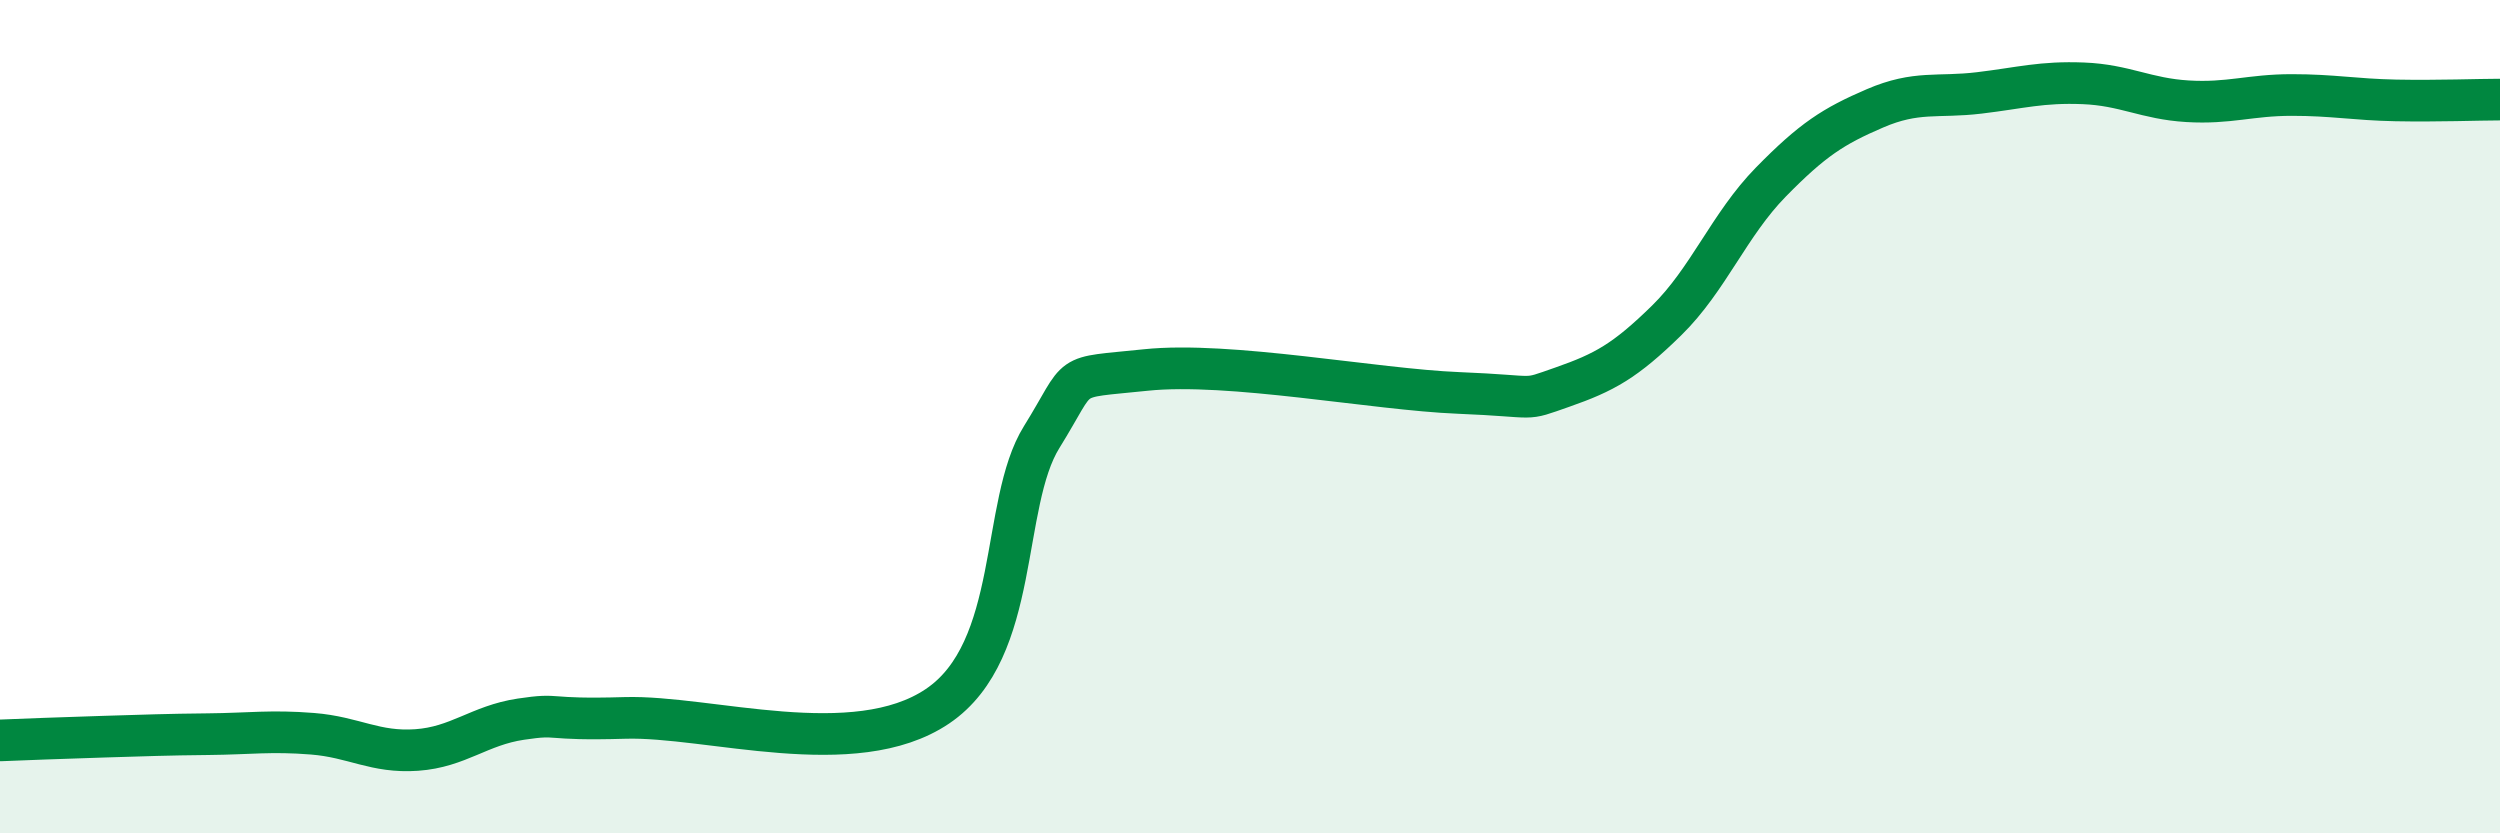 
    <svg width="60" height="20" viewBox="0 0 60 20" xmlns="http://www.w3.org/2000/svg">
      <path
        d="M 0,17.77 C 0.5,17.75 1.5,17.71 2.5,17.68 C 3.5,17.65 4,17.63 5,17.62 C 6,17.61 6.5,17.53 7.5,17.61 C 8.5,17.69 9,18.07 10,18 C 11,17.93 11.5,17.41 12.5,17.26 C 13.5,17.11 13,17.29 15,17.23 C 17,17.17 20.5,18.3 22.5,16.95 C 24.5,15.6 24,12.1 25,10.49 C 26,8.88 25.5,9.09 27.5,8.88 C 29.5,8.67 33,9.35 35,9.43 C 37,9.51 36.5,9.64 37.5,9.29 C 38.5,8.94 39,8.67 40,7.69 C 41,6.71 41.5,5.39 42.5,4.37 C 43.5,3.35 44,3.03 45,2.6 C 46,2.17 46.5,2.35 47.5,2.23 C 48.5,2.11 49,1.96 50,2 C 51,2.04 51.5,2.37 52.5,2.43 C 53.5,2.49 54,2.28 55,2.28 C 56,2.28 56.5,2.39 57.5,2.41 C 58.5,2.43 59.5,2.39 60,2.39L60 20L0 20Z"
        fill="#008740"
        opacity="0.1"
        stroke-linecap="round"
        stroke-linejoin="round"
      />
      <path
        d="M 0,17.77 C 0.5,17.75 1.5,17.71 2.5,17.68 C 3.5,17.65 4,17.63 5,17.62 C 6,17.61 6.5,17.53 7.5,17.61 C 8.5,17.69 9,18.07 10,18 C 11,17.93 11.5,17.41 12.5,17.26 C 13.5,17.11 13,17.29 15,17.23 C 17,17.17 20.5,18.3 22.5,16.95 C 24.5,15.6 24,12.1 25,10.49 C 26,8.88 25.5,9.09 27.5,8.88 C 29.5,8.67 33,9.35 35,9.43 C 37,9.51 36.5,9.64 37.5,9.29 C 38.5,8.94 39,8.67 40,7.69 C 41,6.71 41.5,5.39 42.5,4.37 C 43.5,3.35 44,3.03 45,2.6 C 46,2.17 46.5,2.35 47.5,2.23 C 48.5,2.11 49,1.96 50,2 C 51,2.04 51.5,2.37 52.5,2.43 C 53.5,2.49 54,2.28 55,2.28 C 56,2.28 56.5,2.39 57.5,2.41 C 58.5,2.43 59.5,2.39 60,2.39"
        stroke="#008740"
        stroke-width="1"
        fill="none"
        stroke-linecap="round"
        stroke-linejoin="round"
      />
    </svg>
  